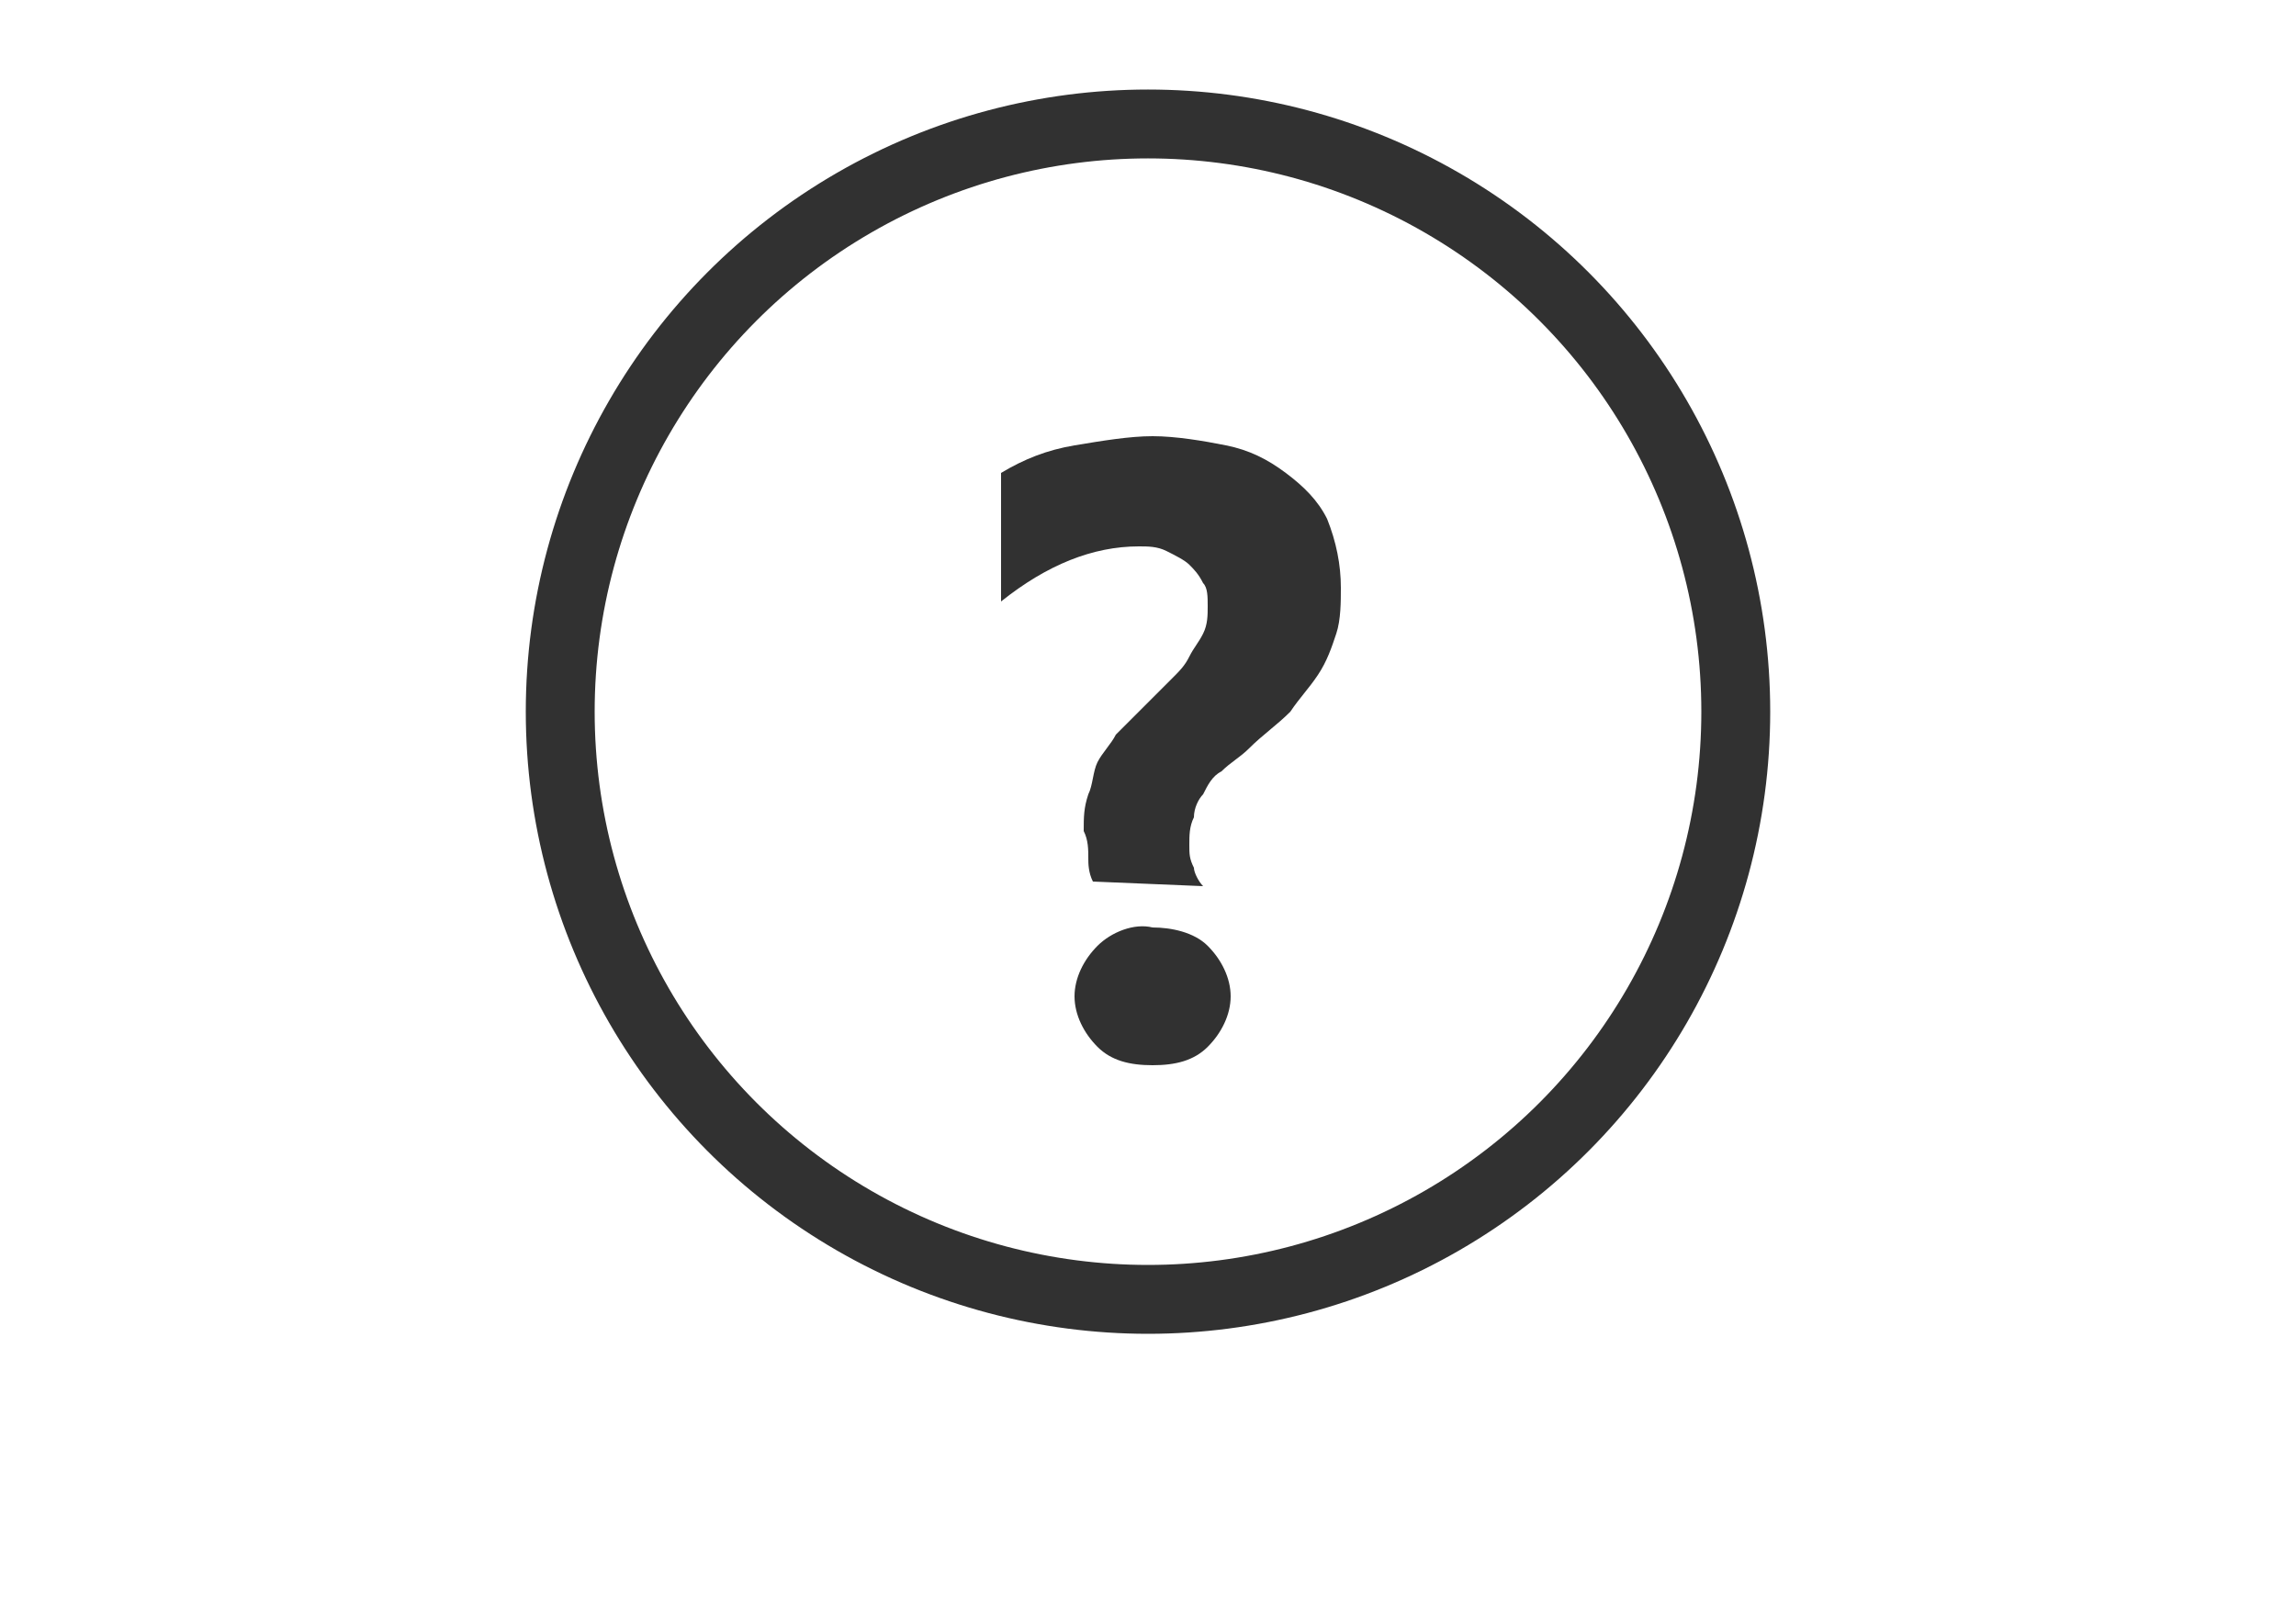 <?xml version="1.0" encoding="utf-8"?>
<!-- Generator: Adobe Illustrator 26.3.1, SVG Export Plug-In . SVG Version: 6.00 Build 0)  -->
<svg version="1.1" id="Layer_1" xmlns="http://www.w3.org/2000/svg" xmlns:xlink="http://www.w3.org/1999/xlink" x="0px" y="0px"
	 viewBox="0 0 50 35" style="enable-background:new 0 0 50 35;" xml:space="preserve">
<style type="text/css">
	.st0{fill:none;}
	.st1{fill:none;stroke:#313131;stroke-width:1.5;}
	.st2{fill:#313131;}
</style>
<g id="Group_4033" transform="translate(20313.5 18982)">
	<g id="Ellipse_76" transform="translate(-20313.5 -18982)">
		<circle class="st0" cx="25" cy="15.5" r="13.5"/>
		<circle class="st1" cx="25" cy="15.5" r="12.8"/>
	</g>
	<path id="Path_2547" class="st2" d="M-20289.7-18962.8c-0.1-0.2-0.1-0.4-0.1-0.5c0-0.2,0-0.4-0.1-0.6c0-0.3,0-0.5,0.1-0.8
		c0.1-0.2,0.1-0.5,0.2-0.7c0.1-0.2,0.3-0.4,0.4-0.6c0.2-0.2,0.4-0.4,0.6-0.6c0.2-0.2,0.4-0.4,0.6-0.6c0.2-0.2,0.3-0.3,0.4-0.5
		c0.1-0.2,0.2-0.3,0.3-0.5c0.1-0.2,0.1-0.4,0.1-0.6c0-0.2,0-0.4-0.1-0.5c-0.1-0.2-0.2-0.3-0.3-0.4c-0.1-0.1-0.3-0.2-0.5-0.3
		c-0.2-0.1-0.4-0.1-0.6-0.1c-0.5,0-1,0.1-1.5,0.3c-0.5,0.2-1,0.5-1.5,0.9v-2.8c0.5-0.3,1-0.5,1.6-0.6c0.6-0.1,1.2-0.2,1.7-0.2
		c0.5,0,1.1,0.1,1.6,0.2c0.5,0.1,0.9,0.3,1.3,0.6c0.4,0.3,0.7,0.6,0.9,1c0.2,0.5,0.3,1,0.3,1.5c0,0.3,0,0.7-0.1,1
		c-0.1,0.3-0.2,0.6-0.4,0.9c-0.2,0.3-0.4,0.5-0.6,0.8c-0.3,0.3-0.6,0.5-0.9,0.8c-0.2,0.2-0.4,0.3-0.6,0.5c-0.2,0.1-0.3,0.3-0.4,0.5
		c-0.1,0.1-0.2,0.3-0.2,0.5c-0.1,0.2-0.1,0.4-0.1,0.6c0,0.2,0,0.3,0.1,0.5c0,0.1,0.1,0.3,0.2,0.4L-20289.7-18962.8z
		 M-20288.4-18958.8c-0.5,0-0.9-0.1-1.2-0.4c-0.3-0.3-0.5-0.7-0.5-1.1c0-0.4,0.2-0.8,0.5-1.1c0.3-0.3,0.8-0.5,1.2-0.4
		c0.4,0,0.9,0.1,1.2,0.4c0.3,0.3,0.5,0.7,0.5,1.1c0,0.4-0.2,0.8-0.5,1.1C-20287.5-18958.9-20287.9-18958.8-20288.4-18958.8z"/>
</g>
</svg>
